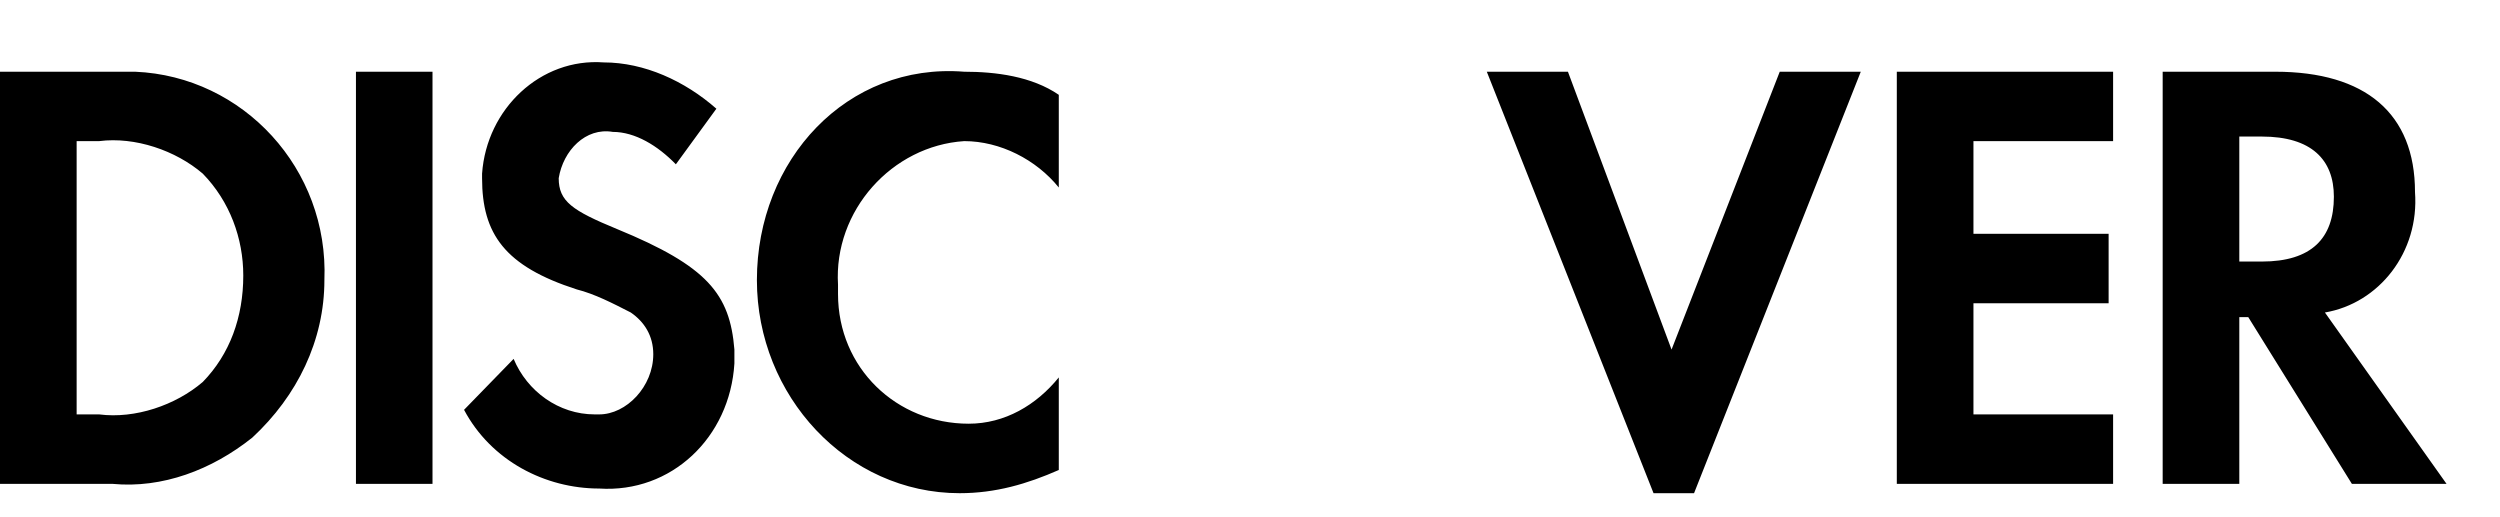 <svg width="29" height="6" viewBox="0 0 29 6" fill="none" xmlns="http://www.w3.org/2000/svg">
<path fill-rule="evenodd" clip-rule="evenodd" d="M26.394 0.832C27.439 0.832 28.014 1.315 28.014 2.228C28.066 2.927 27.596 3.518 26.969 3.625L28.38 5.613H27.282L26.08 3.679H25.976V5.613H25.087V0.832H26.394ZM25.976 3.034H26.237C26.812 3.034 27.073 2.766 27.073 2.282C27.073 1.852 26.812 1.584 26.237 1.584H25.976V3.034ZM22.003 5.613H24.512V4.807H22.892V3.518H24.46V2.712H22.892V1.637H24.512V0.832H22.003V5.613V5.613ZM19.39 4.055L18.188 0.832H17.247L19.181 5.721H19.651L21.585 0.832H20.645L19.39 4.055V4.055ZM8.78 3.249C8.78 4.592 9.826 5.721 11.132 5.721C11.55 5.721 11.916 5.613 12.282 5.452V4.378C12.021 4.7 11.655 4.915 11.237 4.915C10.401 4.915 9.721 4.27 9.721 3.41V3.303C9.669 2.443 10.348 1.691 11.185 1.637C11.603 1.637 12.021 1.852 12.282 2.175V1.1C11.969 0.885 11.55 0.832 11.185 0.832C9.826 0.724 8.78 1.852 8.78 3.249V3.249ZM7.16 2.658C6.638 2.443 6.481 2.336 6.481 2.067C6.533 1.745 6.794 1.476 7.108 1.53C7.369 1.53 7.631 1.691 7.84 1.906L8.31 1.261C7.944 0.939 7.474 0.724 7.003 0.724C6.272 0.67 5.645 1.261 5.592 2.014V2.067C5.592 2.712 5.854 3.088 6.69 3.357C6.899 3.41 7.108 3.518 7.317 3.625C7.474 3.733 7.578 3.894 7.578 4.109C7.578 4.485 7.265 4.807 6.951 4.807H6.899C6.481 4.807 6.115 4.539 5.958 4.163L5.383 4.754C5.697 5.345 6.324 5.667 6.951 5.667C7.787 5.721 8.467 5.076 8.519 4.216V4.055C8.467 3.41 8.206 3.088 7.16 2.658V2.658ZM4.129 5.613H5.017V0.832H4.129V5.613V5.613ZM0 0.832H1.307H1.568C2.822 0.885 3.815 1.96 3.763 3.249C3.763 3.948 3.449 4.592 2.927 5.076C2.456 5.452 1.882 5.667 1.307 5.613H0V0.832ZM1.15 4.807C1.568 4.861 2.038 4.7 2.352 4.431C2.666 4.109 2.822 3.679 2.822 3.196C2.822 2.766 2.666 2.336 2.352 2.014C2.038 1.745 1.568 1.584 1.15 1.637H0.889V4.807H1.15Z" fill="black"/>
</svg>
